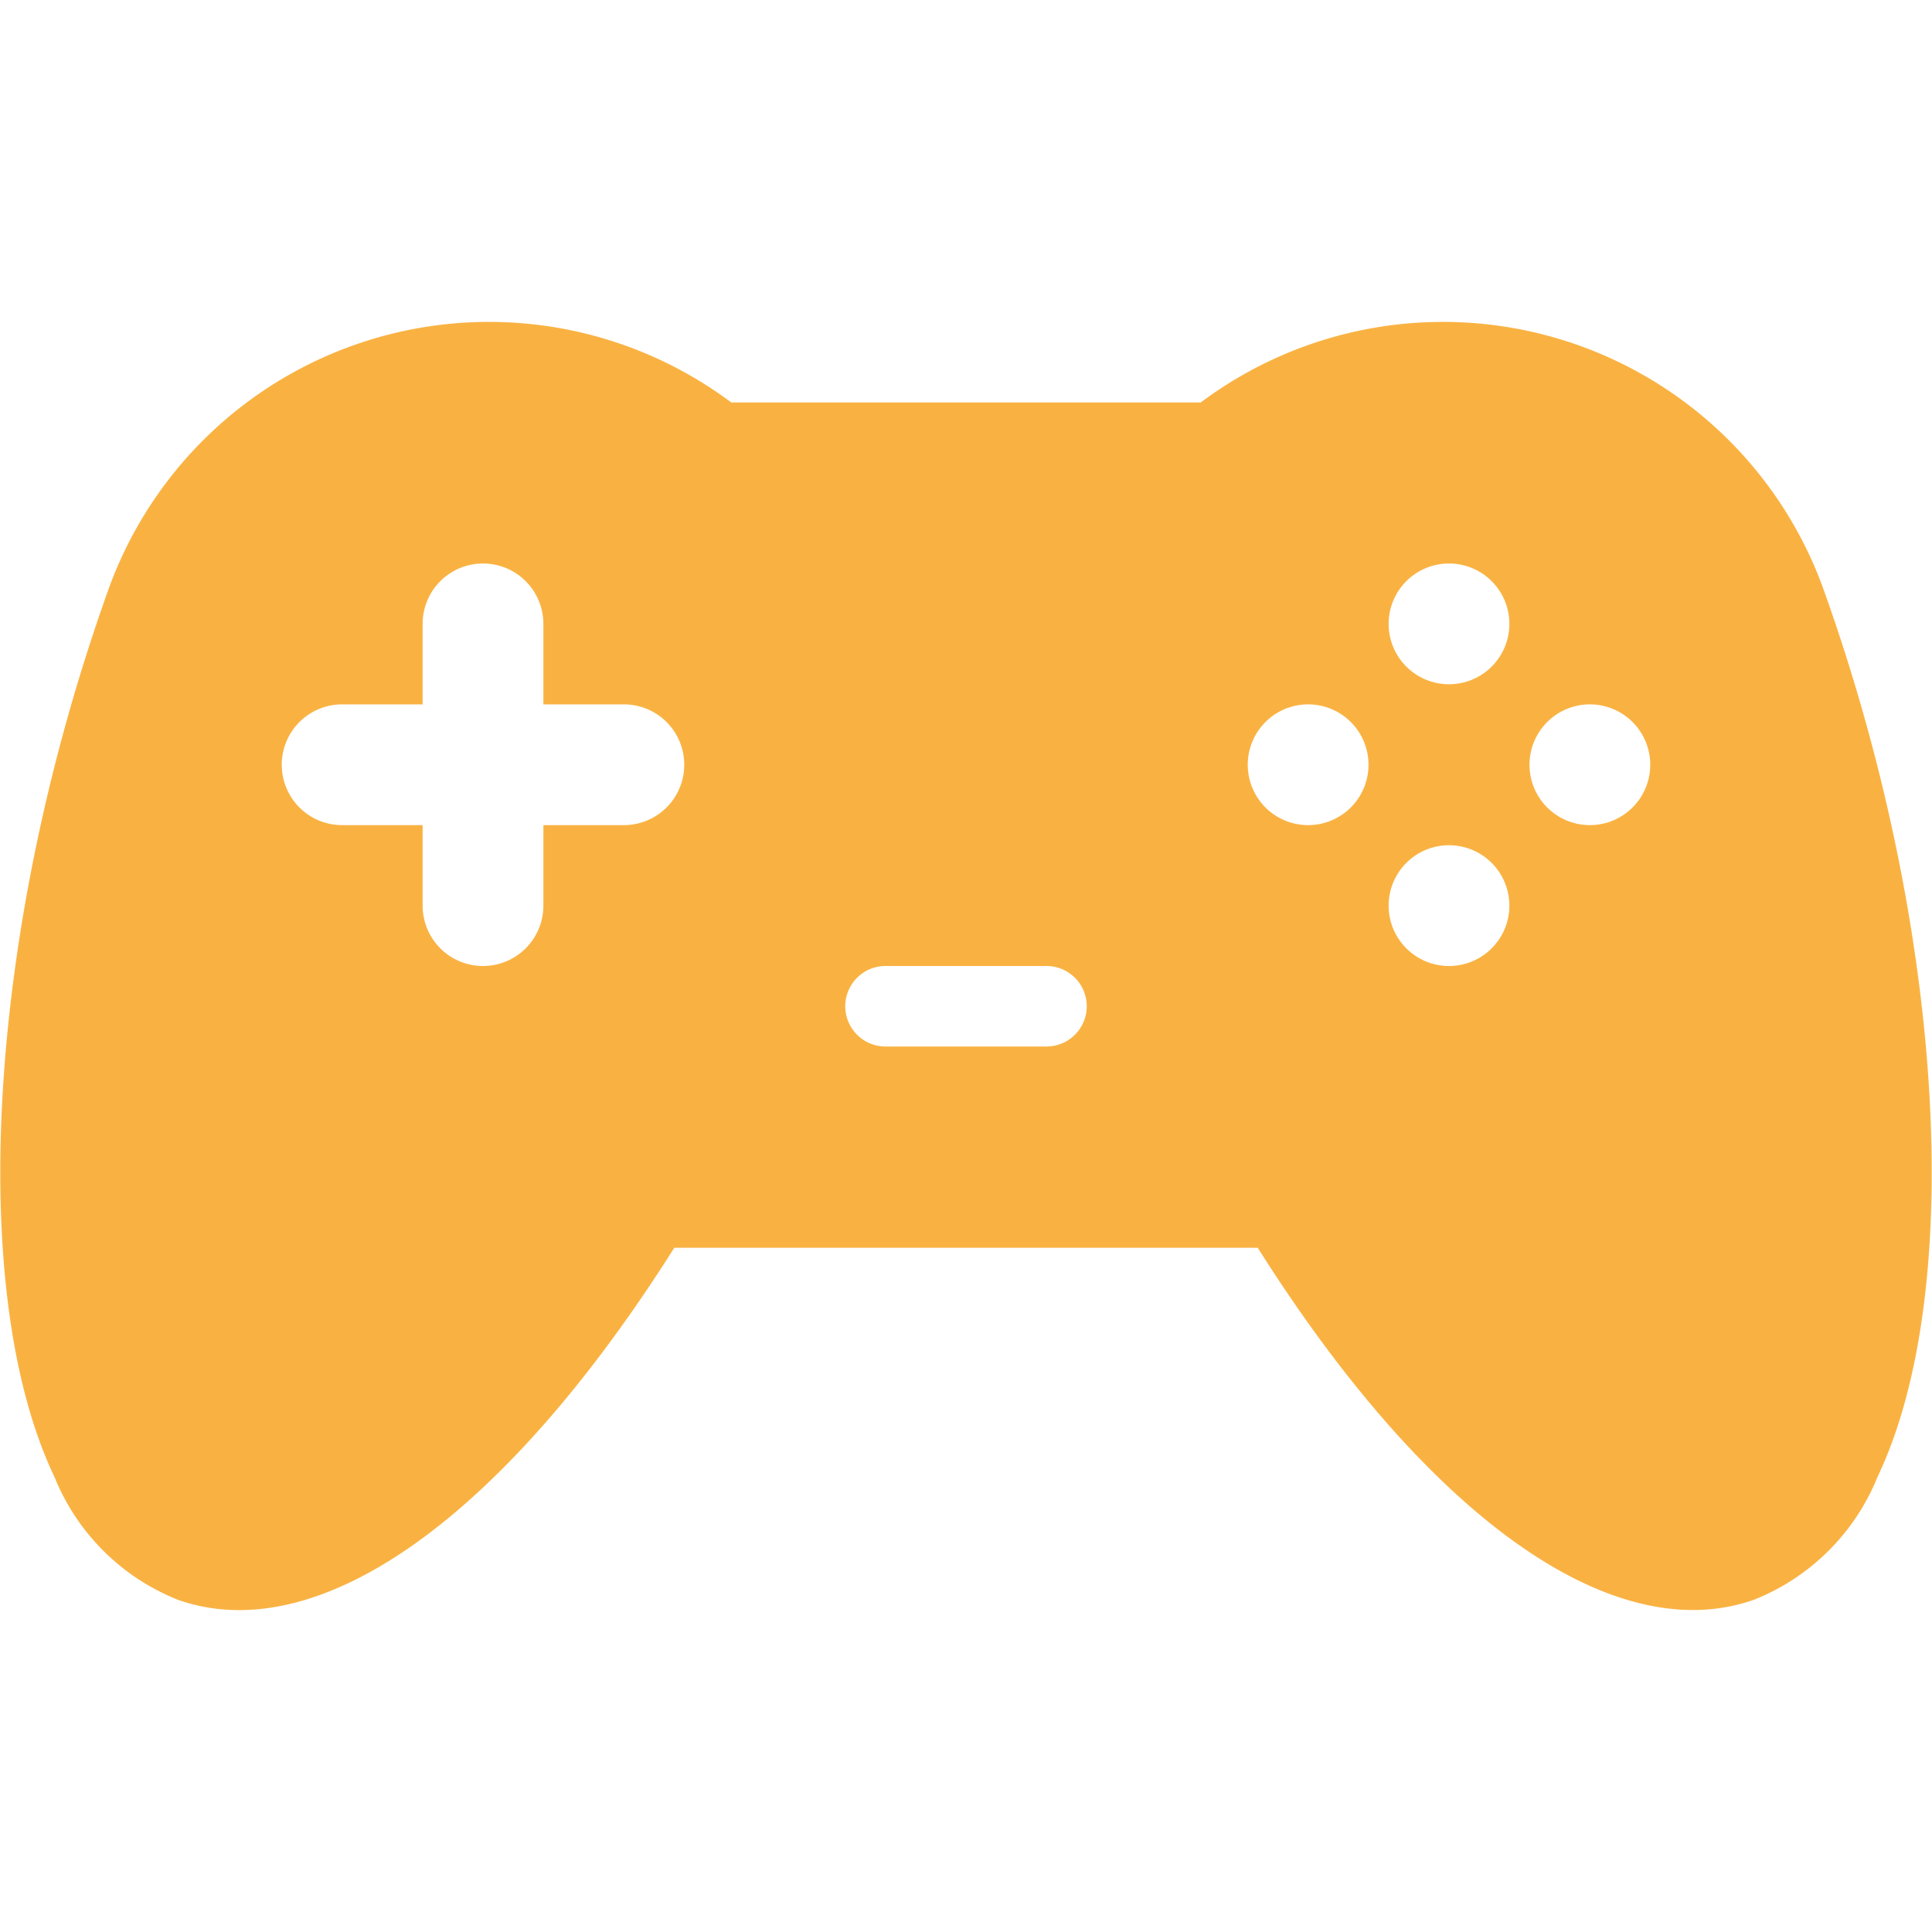 <svg xmlns="http://www.w3.org/2000/svg" version="1.1" xmlns:xlink="http://www.w3.org/1999/xlink" width="512" height="512" x="0" y="0" viewBox="0 0 48 48" style="enable-background:new 0 0 512 512" xml:space="preserve"><g><path d="M45.274 14.557A10.049 10.049 0 0 0 29.831 10H18.169a10.049 10.049 0 0 0-15.443 4.557C-.3 22.945-.862 32.048 1.353 36.694A5.5 5.5 0 0 0 4.43 39.75c3.5 1.223 8.086-2.044 12.323-8.75h14.494c3.65 5.778 7.56 9 10.812 9a4.555 4.555 0 0 0 1.511-.252 5.5 5.5 0 0 0 3.077-3.056c2.215-4.644 1.653-13.747-1.373-22.135zM15.5 20.5h-2v2a1.5 1.5 0 0 1-3 0v-2h-2a1.5 1.5 0 0 1 0-3h2v-2a1.5 1.5 0 0 1 3 0v2h2a1.5 1.5 0 0 1 0 3zM26 26h-4a1 1 0 0 1 0-2h4a1 1 0 0 1 0 2zm6.5-5.5A1.5 1.5 0 1 1 34 19a1.5 1.5 0 0 1-1.5 1.5zM36 24a1.5 1.5 0 1 1 1.5-1.5A1.5 1.5 0 0 1 36 24zm0-7a1.5 1.5 0 1 1 1.5-1.5A1.5 1.5 0 0 1 36 17zm3.5 3.5A1.5 1.5 0 1 1 41 19a1.5 1.5 0 0 1-1.5 1.5z" fill="#f9b242" opacity="1" data-original="#000000"></path></g></svg>